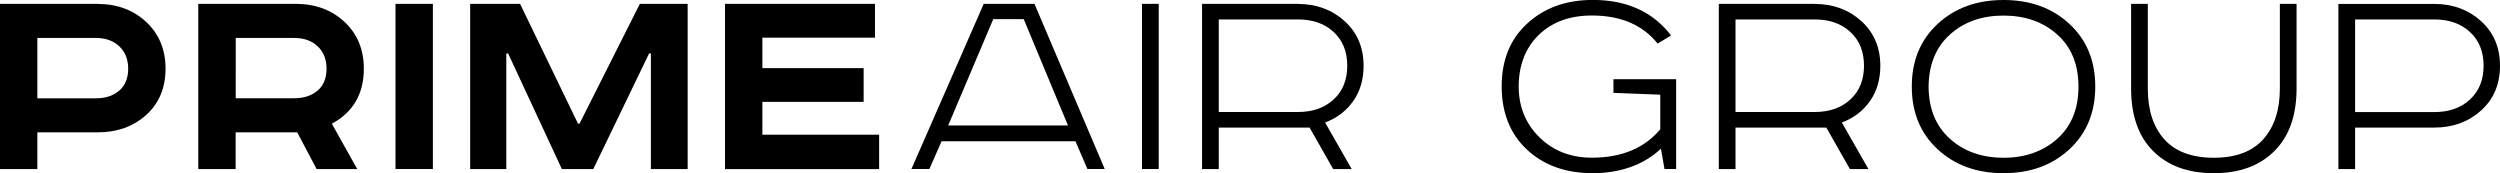 <?xml version="1.0" encoding="UTF-8"?> <svg xmlns="http://www.w3.org/2000/svg" id="Layer_2" data-name="Layer 2" viewBox="0 0 330.58 22.91"><g id="Layer_2-2" data-name="Layer 2"><g><path d="M12.88,.51H0V22.36H4.94v-4.86h7.94c2.61,0,4.76-.77,6.46-2.31,1.7-1.54,2.55-3.58,2.55-6.1s-.85-4.59-2.55-6.18c-1.7-1.59-3.85-2.39-6.46-2.39Zm2.9,11.46c-.78,.68-1.81,1.03-3.1,1.03H4.94V5.02h7.74c1.29,0,2.32,.37,3.1,1.11,.78,.74,1.17,1.73,1.17,2.96s-.39,2.2-1.17,2.88Z"></path><path d="M48.11,9.08c0-2.53-.85-4.59-2.55-6.18-1.7-1.59-3.85-2.39-6.46-2.39h-12.88V22.36h4.94v-4.86h8.14l2.57,4.86h5.37l-3.36-6c2.82-1.53,4.23-3.95,4.23-7.27Zm-6.1,2.88c-.78,.68-1.81,1.03-3.1,1.03h-7.74V5.02h7.74c1.29,0,2.32,.37,3.1,1.11,.78,.74,1.17,1.73,1.17,2.96s-.39,2.2-1.17,2.88Z"></path><rect x="52.3" y=".51" width="4.94" height="21.84"></rect><polygon points="76.63 16.35 76.43 16.35 68.77 .51 62.17 .51 62.17 22.36 66.95 22.36 66.95 7.07 67.19 7.07 74.3 22.36 78.45 22.36 85.83 7.07 86.07 7.07 86.07 22.36 90.93 22.36 90.93 .51 84.61 .51 76.63 16.35"></polygon><polygon points="100.81 13.47 114.2 13.47 114.2 9.01 100.81 9.01 100.81 4.98 115.7 4.98 115.7 .51 95.87 .51 95.87 22.36 116.25 22.36 116.25 17.81 100.81 17.81 100.81 13.47"></polygon><path d="M130.08,.51l-9.56,21.84h2.37l1.62-3.67h17.7l1.58,3.67h2.29L136.79,.51h-6.72Zm-4.7,16.08l5.96-14.06h4.03l5.85,14.06h-15.84Z"></path><rect x="151.01" y=".51" width="2.21" height="21.84"></rect><path d="M171.63,.51h-12.68V22.36h2.21v-5.49h12.01l3.12,5.49h2.45l-3.52-6.16c1.55-.58,2.79-1.52,3.71-2.82s1.38-2.86,1.38-4.68c0-2.42-.84-4.39-2.51-5.91-1.67-1.51-3.73-2.27-6.18-2.27Zm4.72,12.64c-1.2,1.11-2.77,1.66-4.72,1.66h-10.47V2.57h10.47c1.95,0,3.52,.55,4.72,1.66,1.2,1.11,1.8,2.59,1.8,4.46s-.6,3.36-1.8,4.46Z"></path><path d="M213.34,12.28l6.2,.24v4.58c-2.11,2.5-5.12,3.75-9.04,3.75-2.79,0-5.1-.89-6.93-2.69-1.83-1.79-2.75-4.04-2.75-6.75s.88-5.08,2.65-6.79c1.76-1.71,4.11-2.57,7.03-2.57,3.82,0,6.71,1.24,8.69,3.71l1.78-1.07c-2.4-3.13-5.85-4.7-10.35-4.7-3.5,0-6.39,1.03-8.65,3.1-2.27,2.07-3.4,4.84-3.4,8.32s1.11,6.29,3.34,8.37c2.22,2.08,5.13,3.12,8.71,3.12s6.71-1.08,9.01-3.24l.47,2.69h1.54V10.47h-8.29v1.82Z"></path><path d="M239.96,.51h-12.68V22.36h2.21v-5.49h12.01l3.12,5.49h2.45l-3.52-6.16c1.55-.58,2.79-1.52,3.71-2.82s1.38-2.86,1.38-4.68c0-2.42-.84-4.39-2.51-5.91-1.67-1.51-3.73-2.27-6.18-2.27Zm4.72,12.64c-1.2,1.11-2.77,1.66-4.72,1.66h-10.47V2.57h10.47c1.95,0,3.52,.55,4.72,1.66,1.2,1.11,1.8,2.59,1.8,4.46s-.6,3.36-1.8,4.46Z"></path><path d="M264.93,0c-3.53,0-6.43,1.05-8.71,3.16-2.28,2.11-3.42,4.87-3.42,8.29s1.14,6.19,3.42,8.29c2.28,2.11,5.18,3.16,8.71,3.16s6.43-1.05,8.71-3.16c2.28-2.11,3.42-4.87,3.42-8.29s-1.14-6.19-3.42-8.29c-2.28-2.11-5.18-3.16-8.71-3.16Zm7.11,18.35c-1.87,1.67-4.24,2.51-7.11,2.51s-5.23-.84-7.09-2.51c-1.86-1.67-2.8-3.97-2.82-6.89,.03-2.92,.97-5.22,2.82-6.89s4.22-2.51,7.09-2.51,5.24,.84,7.11,2.51c1.87,1.67,2.8,3.97,2.8,6.89s-.94,5.22-2.8,6.89Z"></path><path d="M301.47,11.73c0,2.82-.73,5.04-2.19,6.68-1.46,1.63-3.64,2.45-6.54,2.45s-5.11-.82-6.56-2.45c-1.45-1.63-2.17-3.86-2.17-6.68V.51h-2.21V11.69c0,3.58,.97,6.35,2.92,8.29,1.95,1.95,4.62,2.92,8.02,2.92s6.04-.97,8-2.92c1.96-1.95,2.94-4.71,2.94-8.29V.51h-2.21V11.73Z"></path><path d="M328.07,2.79c-1.67-1.51-3.73-2.27-6.18-2.27h-12.68V22.36h2.21v-5.49h10.47c2.45,0,4.51-.75,6.18-2.25s2.51-3.48,2.51-5.92-.84-4.39-2.51-5.91Zm-1.46,10.37c-1.2,1.11-2.77,1.66-4.72,1.66h-10.47V2.57h10.47c1.95,0,3.52,.55,4.72,1.66,1.2,1.11,1.8,2.59,1.8,4.46s-.6,3.36-1.8,4.46Z"></path></g></g></svg> 
